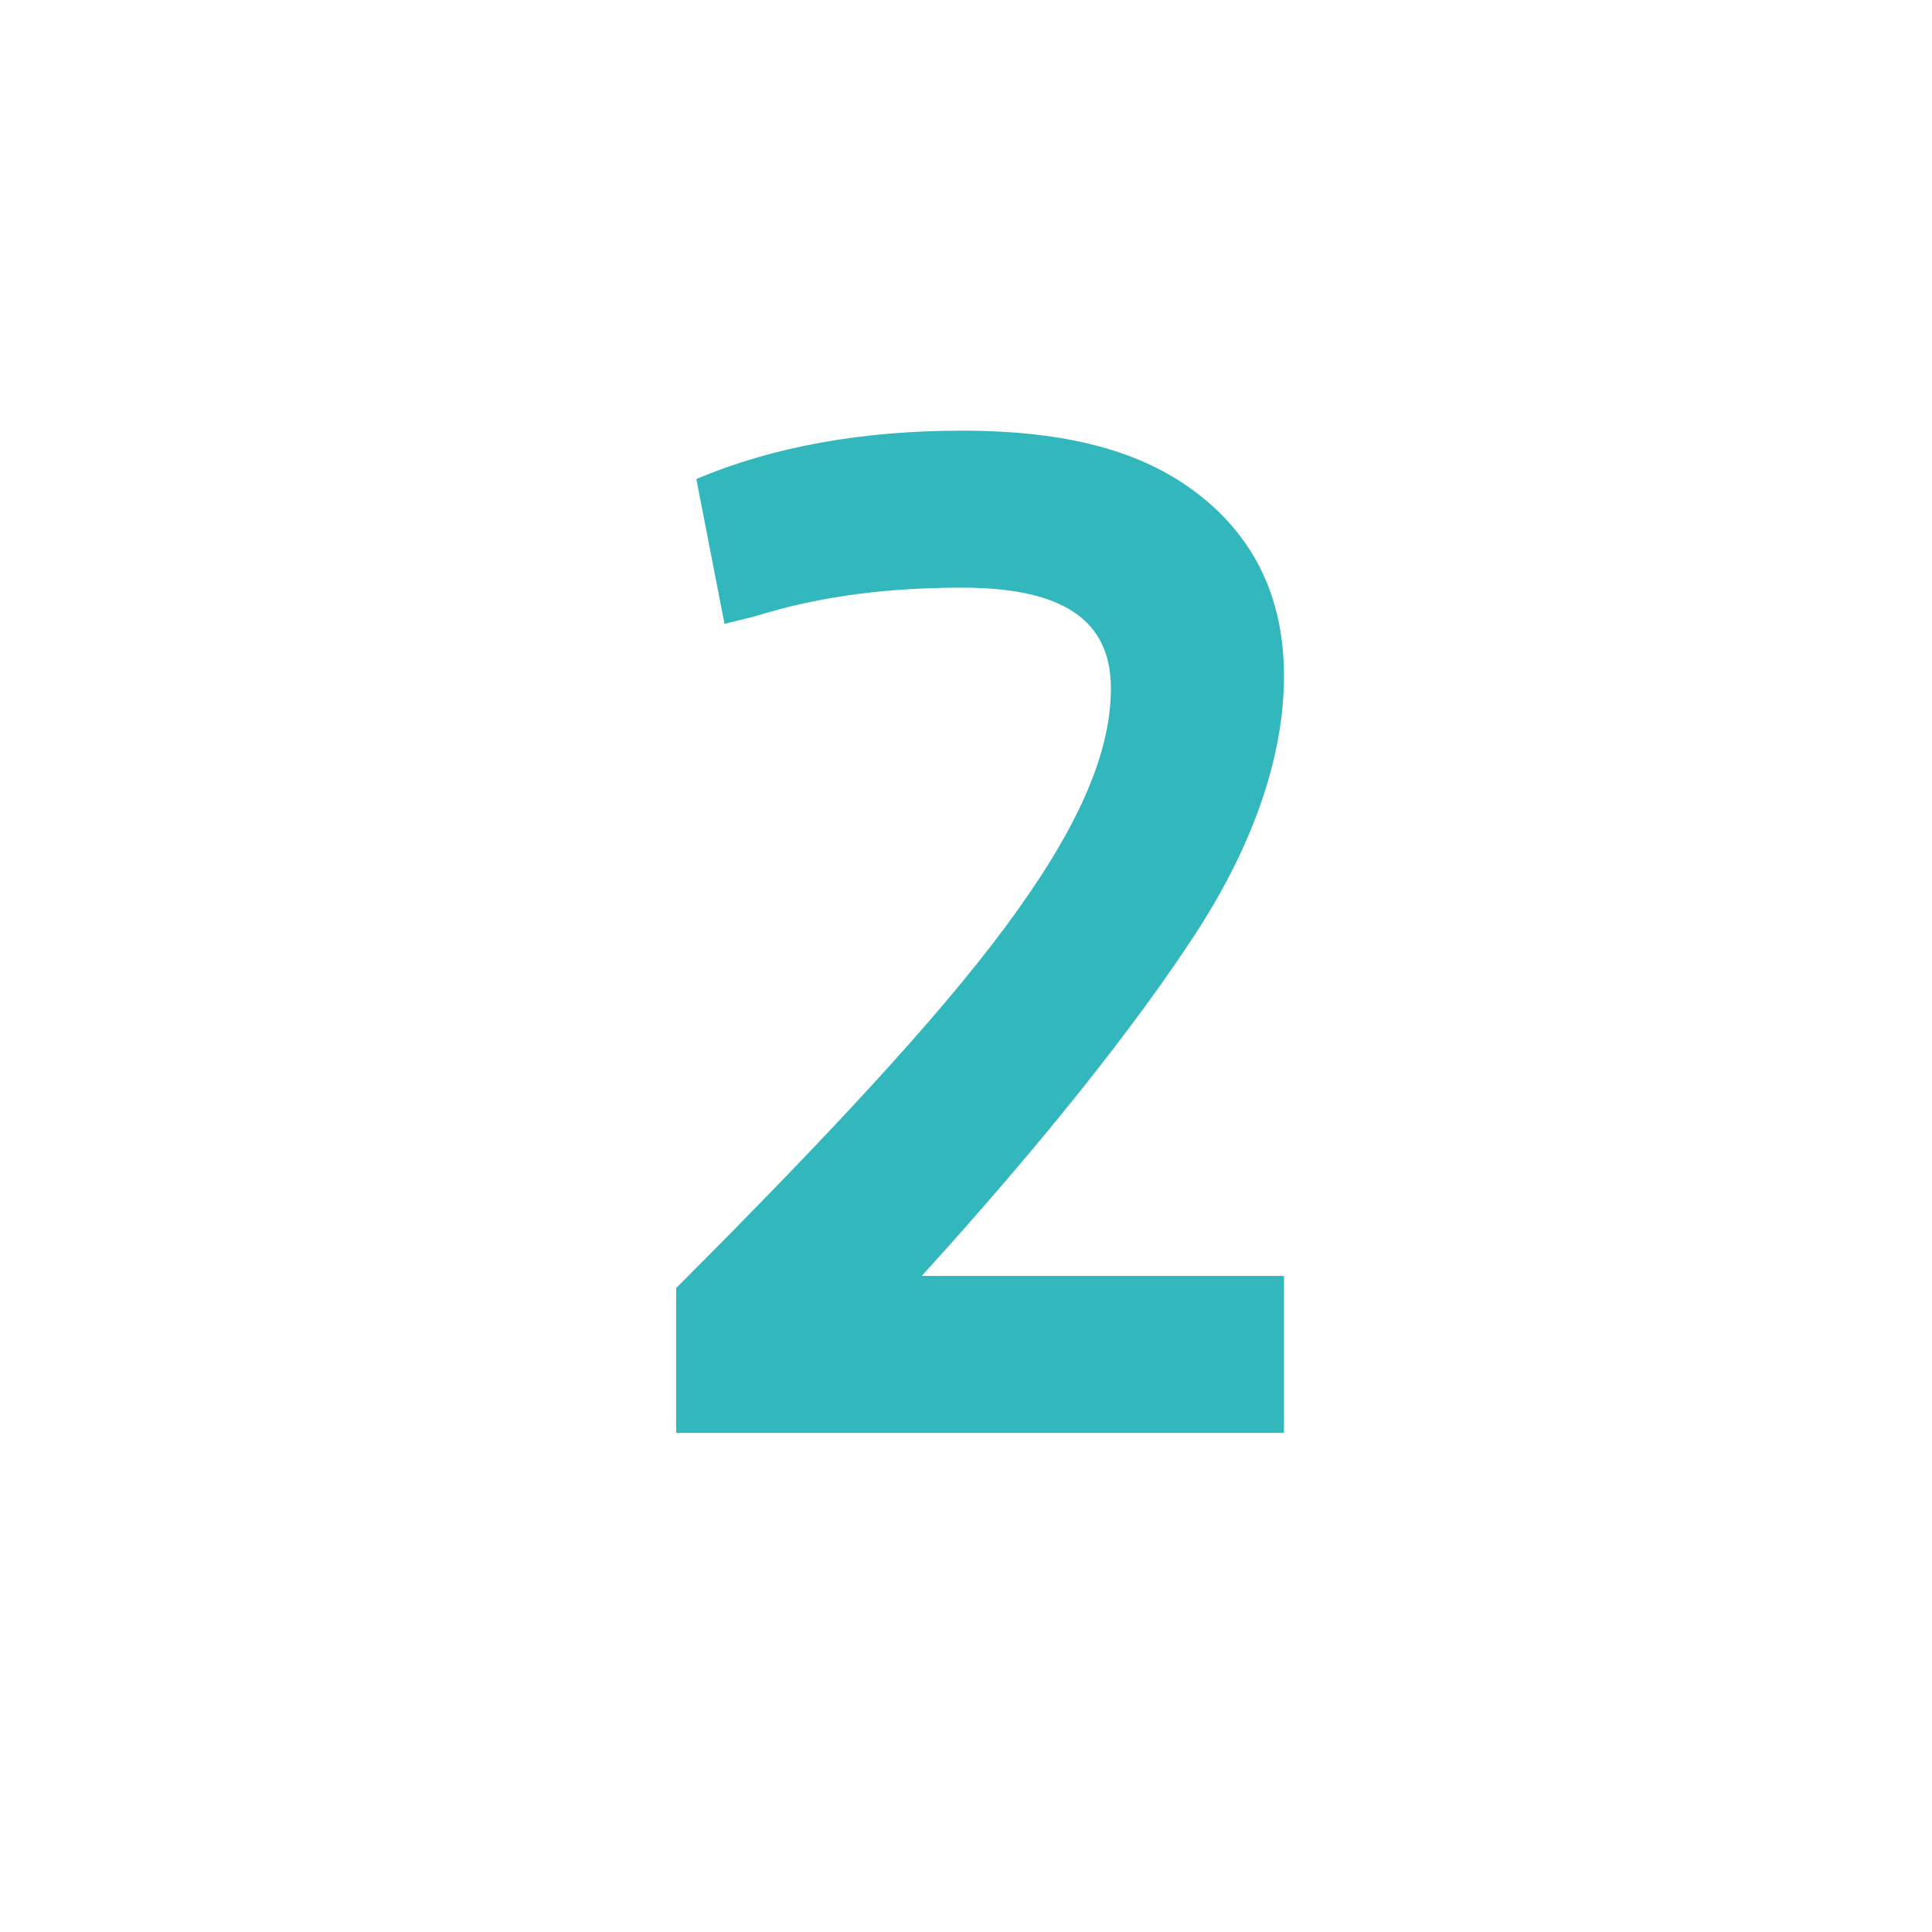 <?xml version="1.0" encoding="UTF-8"?>
<svg xmlns="http://www.w3.org/2000/svg" xmlns:xlink="http://www.w3.org/1999/xlink" version="1.1" id="Ebene_1" x="0px" y="0px" width="48px" height="48px" viewBox="0 0 48 48" style="enable-background:new 0 0 48 48;" xml:space="preserve">
<style type="text/css">
	.st0{fill:#31B7BC;}
</style>
<g>
	<g>
		<path class="st0" d="M31.9,31.8l0,3.8H16.8V32c3.7-3.7,6.5-6.7,8.2-9c1.7-2.3,2.6-4.2,2.6-5.9c0-1.7-1.2-2.5-3.7-2.5    c-1.8,0-3.5,0.2-5.1,0.7l-0.8,0.2l-0.7-3.6c1.9-0.8,4.1-1.2,6.6-1.2c2.6,0,4.5,0.5,5.9,1.6c1.4,1.1,2.1,2.6,2.1,4.5    c0,1.9-0.7,4.1-2.2,6.4c-1.5,2.3-3.8,5.2-6.8,8.5H31.9z"></path>
	</g>
</g>
</svg>
